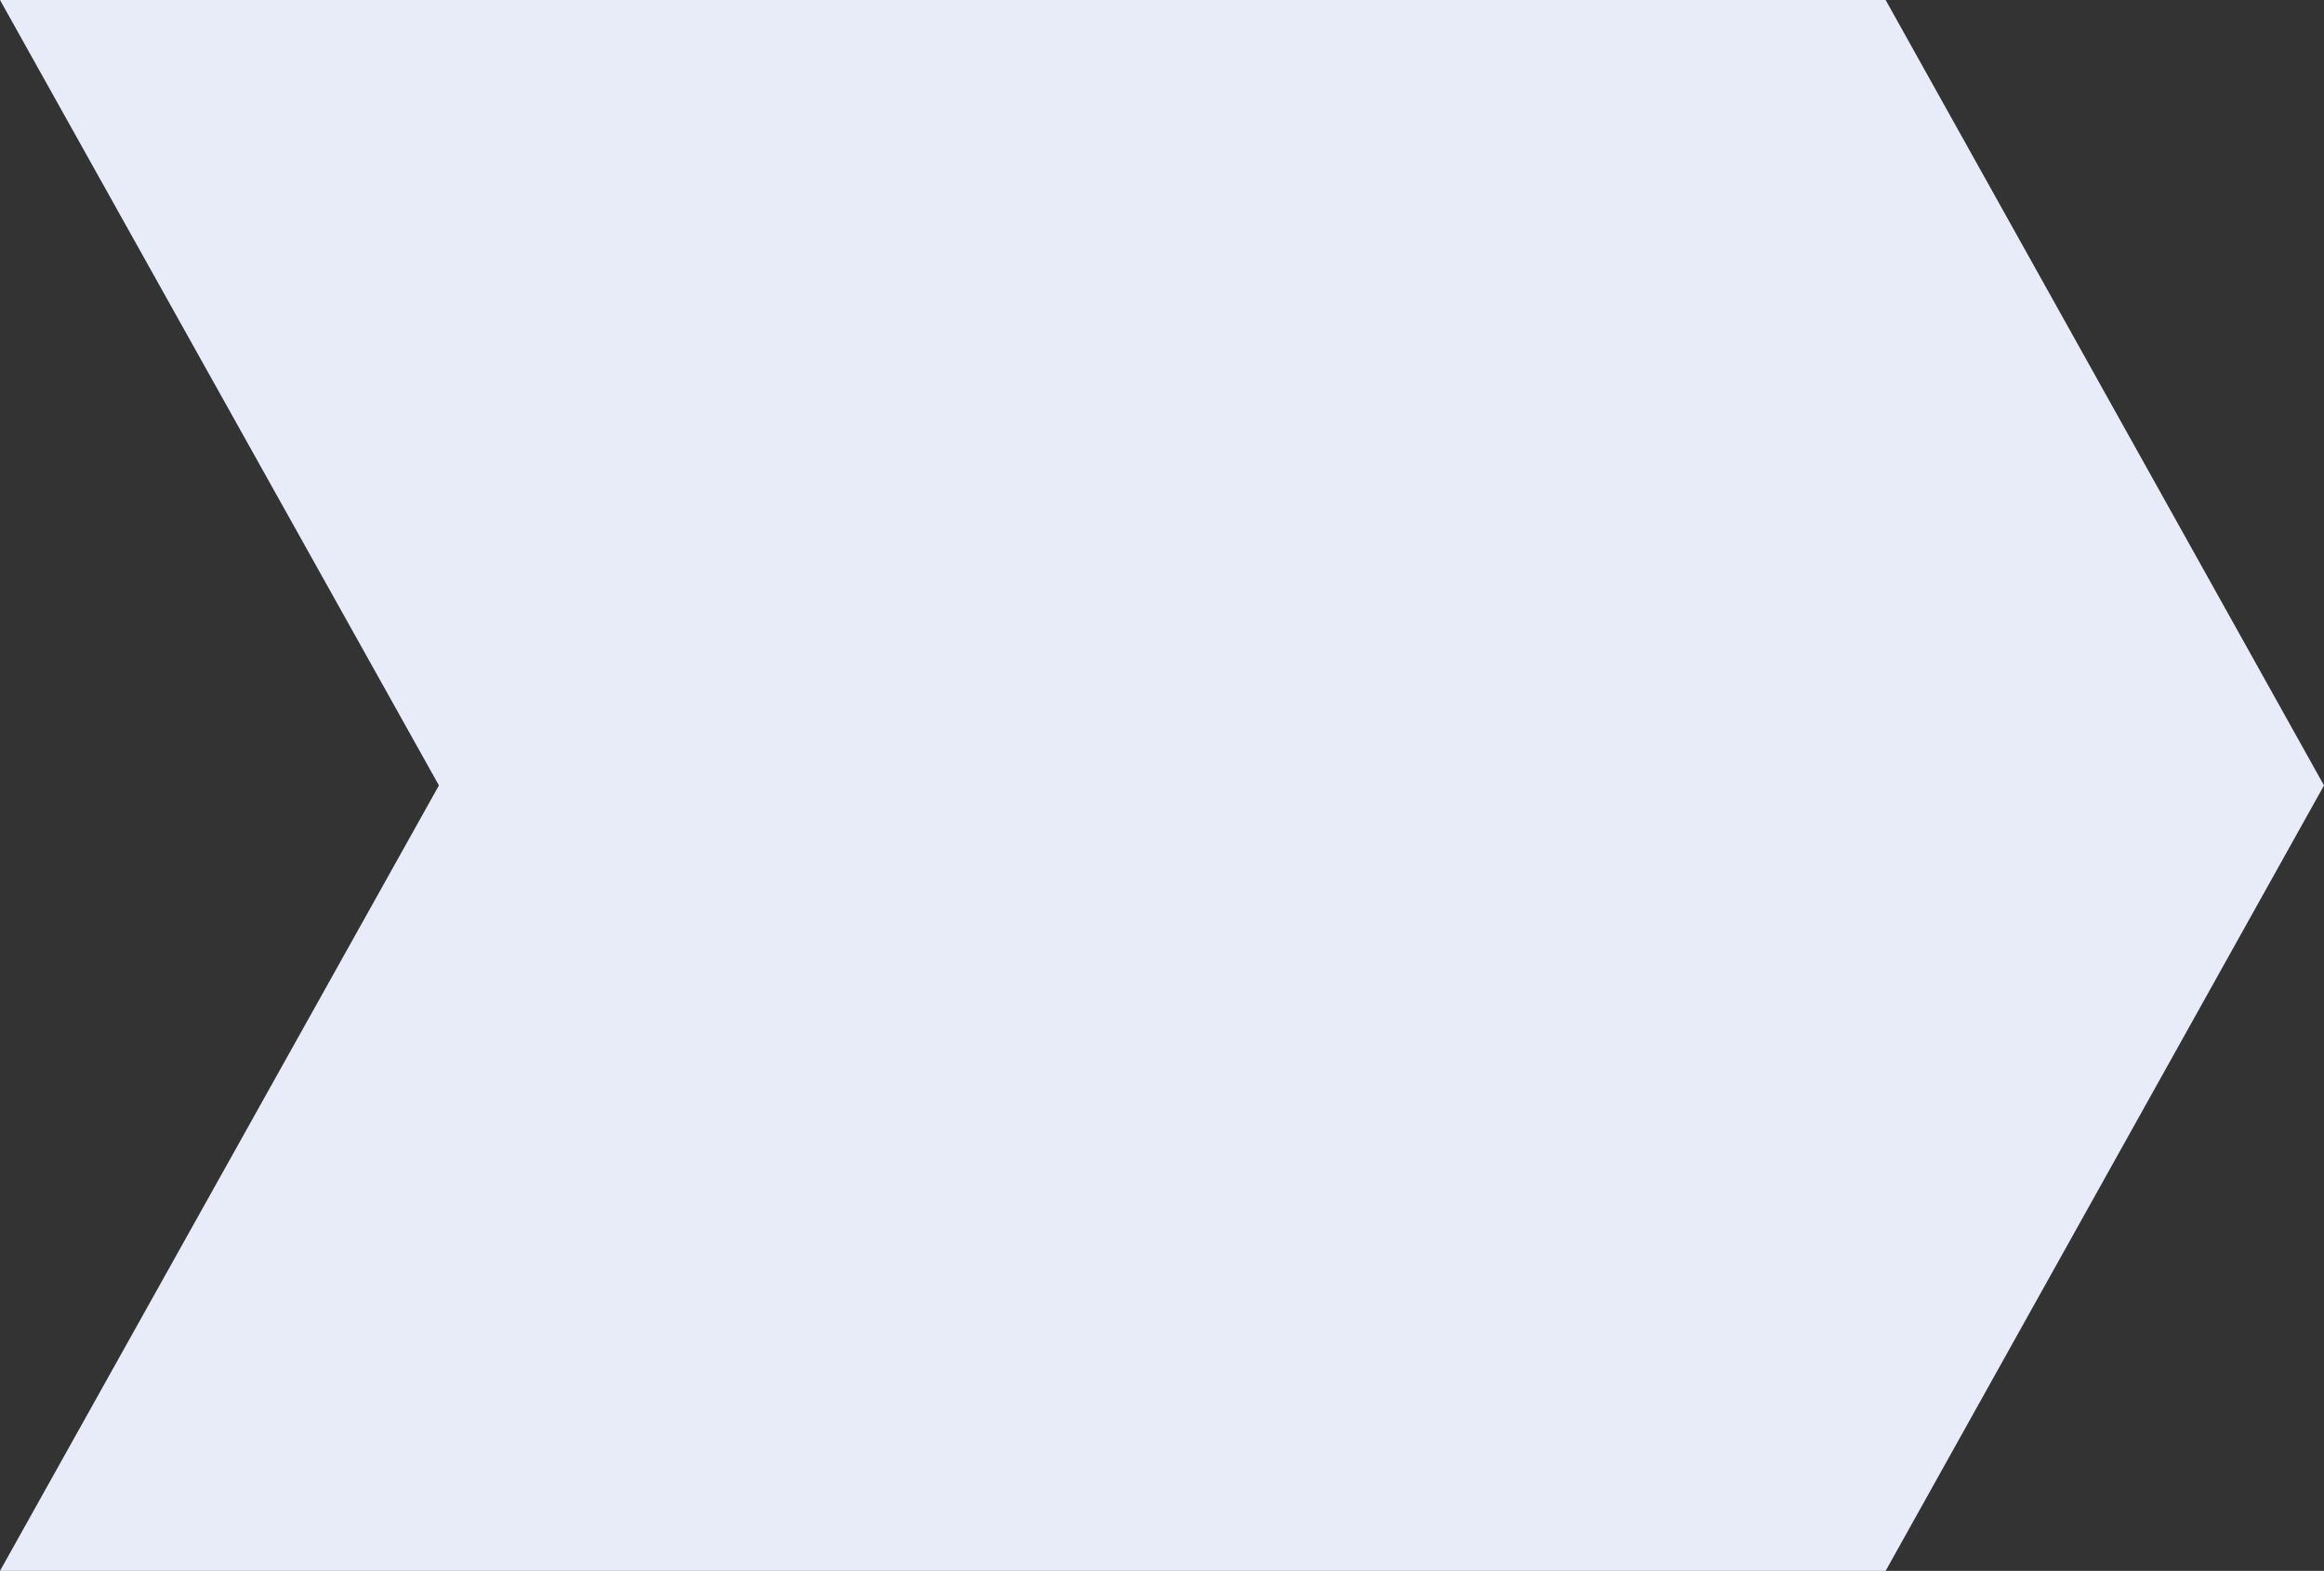 <svg preserveAspectRatio="none" width="100%" height="100%" overflow="visible" style="display: block;" viewBox="0 0 503 340" fill="none" xmlns="http://www.w3.org/2000/svg">
<rect x="0" y="0" width="503" height="340" fill="#333333" stroke="none"/>
<path id="Vector" d="M0 340L95 170L0 0L408.12 0L503 170L408.12 340H0Z" fill="#E7ECF8"/>
</svg>

